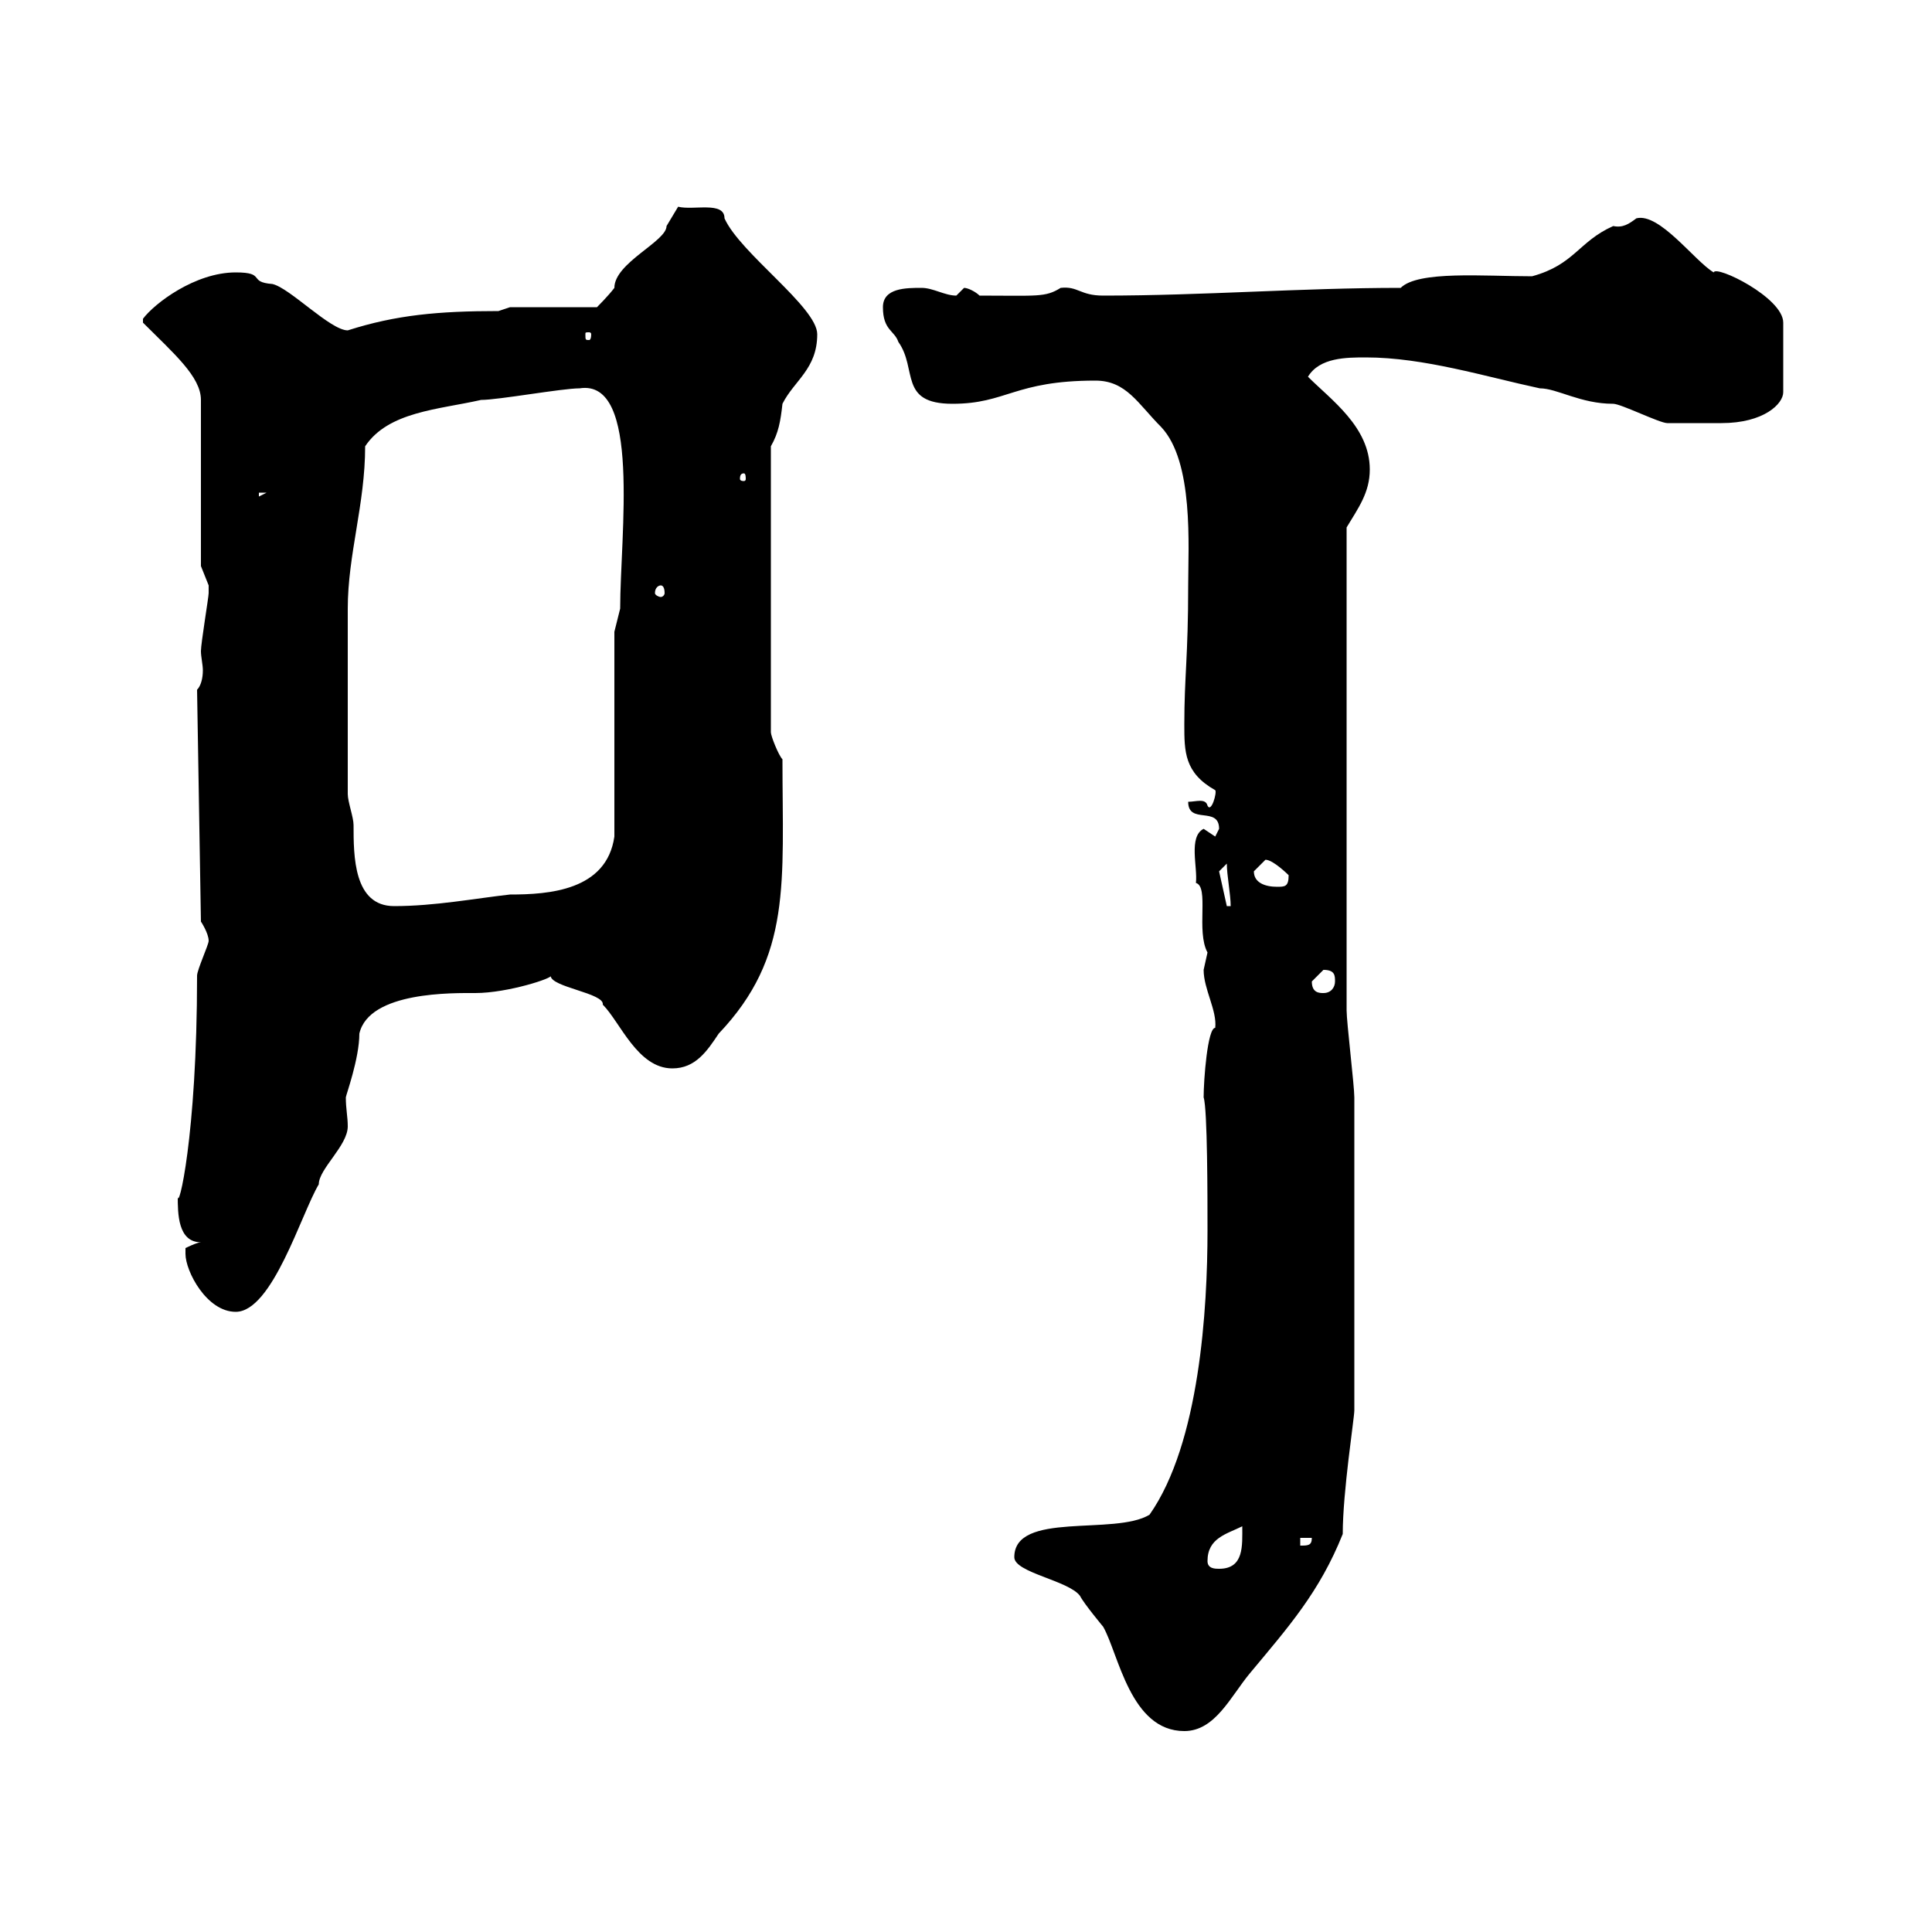 <svg xmlns="http://www.w3.org/2000/svg" xmlns:xlink="http://www.w3.org/1999/xlink" width="300" height="300"><path d="M157.50 241.80C157.50 244.20 165.90 245.40 167.70 247.80C168.30 249 171.30 252.60 171.30 252.60C173.70 256.80 175.50 268.80 183.90 268.80C188.70 268.80 191.10 263.40 194.10 259.80C200.10 252.60 204.90 247.20 208.50 238.20C208.50 231.60 210.30 220.20 210.30 219C210.30 198.60 210.30 179.10 210.30 170.40C210.30 168.60 209.10 158.70 209.10 156.90L209.10 81.90C210.90 78.90 212.70 76.50 212.70 72.90C212.70 66.30 206.70 62.10 203.10 58.50C204.90 55.50 209.10 55.50 212.10 55.50C221.10 55.50 230.70 58.50 239.10 60.30C241.80 60.30 245.40 62.70 250.50 62.70C251.70 62.70 257.70 65.70 258.90 65.70C260.70 65.70 263.70 65.70 267.30 65.70C273.90 65.70 276.90 62.70 276.90 60.90L276.90 50.10C276.90 46.20 266.40 41.10 266.10 42.30C263.10 40.50 257.70 33 254.10 33.90C252.90 34.80 252 35.40 250.50 35.10C245.10 37.50 244.50 41.10 237.90 42.90C230.40 42.90 220.20 42 217.50 44.70C201.90 44.70 186.90 45.90 171.30 45.90C167.70 45.90 167.40 44.40 164.70 44.70C162.30 46.20 161.10 45.90 152.10 45.90C151.50 45.30 150.30 44.70 149.70 44.70C149.70 44.70 148.50 45.90 148.50 45.90C146.70 45.90 144.90 44.70 143.10 44.70C140.70 44.70 137.10 44.70 137.10 47.70C137.10 51.30 138.90 51.30 139.50 53.10C142.50 57.30 139.50 62.70 147.90 62.70C156.30 62.70 157.50 59.10 170.10 59.10C174.90 59.10 176.70 62.70 180.30 66.30C185.40 71.70 184.50 84.90 184.50 90.90C184.50 102 183.90 105 183.90 112.50C183.90 116.70 183.90 120 188.70 122.70C189 123 188.10 126.30 187.50 125.10C187.20 123.90 185.70 124.50 184.50 124.50C184.50 128.10 189.30 125.10 189.30 128.70C189.30 128.70 188.70 129.90 188.70 129.90C188.70 129.90 186.90 128.70 186.90 128.70C184.50 129.90 186 134.70 185.70 137.10C187.80 137.70 185.70 144.60 187.50 147.90C187.50 147.90 186.90 150.60 186.90 150.60C186.90 153.60 189 156.90 188.70 159.60C187.50 159.60 186.90 167.70 186.90 170.40C187.50 172.20 187.50 186 187.50 191.10C187.50 203.10 186.30 224.10 178.50 235.20C173.10 238.50 157.50 234.60 157.50 241.80ZM187.50 242.40C187.50 238.80 190.50 238.20 192.90 237C192.90 240 193.20 243.60 189.30 243.60C188.70 243.60 187.50 243.60 187.50 242.40ZM201.90 238.80L203.70 238.80C203.70 240 203.10 240 201.90 240ZM28.80 194.70C28.80 197.40 32.10 203.70 36.60 203.70C42.30 203.70 46.80 188.40 49.50 183.90C49.50 181.50 54 177.90 54 174.90C54 173.40 53.70 172.20 53.70 170.40C53.70 170.10 55.80 164.40 55.80 160.50C57.30 153.90 70.50 154.20 73.80 154.20C78.90 154.20 86.10 151.80 85.50 151.50C85.50 153.30 93.90 154.20 93.60 156C96.30 158.70 99 165.90 104.40 165.90C108 165.90 109.80 163.20 111.60 160.50C123 148.50 121.50 137.10 121.50 117.90C120.90 117.30 119.70 114.30 119.70 113.70L119.70 69.30C120.90 67.20 121.20 65.40 121.50 62.70C123.30 59.10 126.90 57.30 126.90 51.90C126.90 47.70 114.90 39.30 112.50 33.90C112.50 31.20 107.70 32.70 105.30 32.10C105.30 32.10 103.50 35.10 103.50 35.10C103.50 37.50 95.40 40.80 95.40 44.70C94.50 45.90 92.70 47.70 92.70 47.70L79.20 47.70L77.40 48.30C68.10 48.30 61.50 48.90 54 51.30C51.30 51.30 45 44.70 42.30 44.10C38.40 43.80 41.40 42.30 36.60 42.30C30.30 42.30 24 47.10 22.20 49.50L22.20 50.10C27 54.90 31.20 58.50 31.20 62.10L31.20 87.90C31.20 87.90 32.40 90.90 32.40 90.90C32.40 92.10 32.40 92.10 32.40 92.10C32.40 92.70 31.20 99.90 31.20 101.10C31.20 102 31.50 103.20 31.50 104.10C31.50 105.30 31.20 106.50 30.60 107.10L31.20 143.10C31.20 143.10 32.40 144.90 32.40 146.10C32.40 146.70 30.60 150.60 30.60 151.50C30.60 176.70 27.60 188.40 27.60 185.70C27.60 188.40 27.60 192.90 31.20 192.90C30.60 192.90 28.80 193.80 28.80 193.80C28.80 193.80 28.80 194.70 28.80 194.70ZM203.70 152.40C203.70 152.40 205.50 150.60 205.50 150.60C207.30 150.60 207.30 151.50 207.30 152.40C207.30 153.30 206.70 154.20 205.50 154.20C204.90 154.20 203.70 154.20 203.70 152.40ZM54 123.30C54 111.90 54 100.50 54 94.50C54 86.10 56.70 78.30 56.70 69.30C60.30 63.90 68.10 63.60 74.70 62.10C77.40 62.10 87.30 60.30 90 60.30C99.60 58.80 96.30 83.10 96.30 94.50L95.40 98.10L95.40 129.90C94.20 138.30 85.20 138.90 79.20 138.90C73.80 139.50 67.50 140.70 61.20 140.70C54.90 140.70 54.90 132.90 54.90 128.10C54.90 126.90 54 124.50 54 123.30ZM189.30 135.30L190.50 134.10C190.50 135.90 191.10 138.90 191.10 140.70L190.50 140.70ZM194.70 135.30C194.70 135.30 196.50 133.50 196.50 133.50C197.70 133.50 200.10 135.90 200.10 135.90C200.10 137.70 199.50 137.70 198.30 137.70C196.50 137.70 194.70 137.10 194.70 135.30ZM102.60 90.90C102.90 90.90 103.20 91.20 103.20 92.10C103.20 92.40 102.90 92.70 102.60 92.70C102.30 92.70 101.70 92.40 101.70 92.10C101.70 91.20 102.30 90.90 102.60 90.90ZM40.20 76.50L41.40 76.50L40.20 77.10ZM115.50 73.50C115.80 73.50 115.80 74.10 115.80 74.40C115.80 74.40 115.80 74.70 115.50 74.70C114.90 74.70 114.90 74.40 114.90 74.40C114.90 74.10 114.90 73.50 115.50 73.50ZM91.80 51.90C91.80 52.80 91.50 52.80 91.50 52.80C90.90 52.80 90.90 52.80 90.90 51.90C90.90 51.60 90.90 51.60 91.50 51.60C91.50 51.60 91.80 51.60 91.80 51.90Z"/></svg>